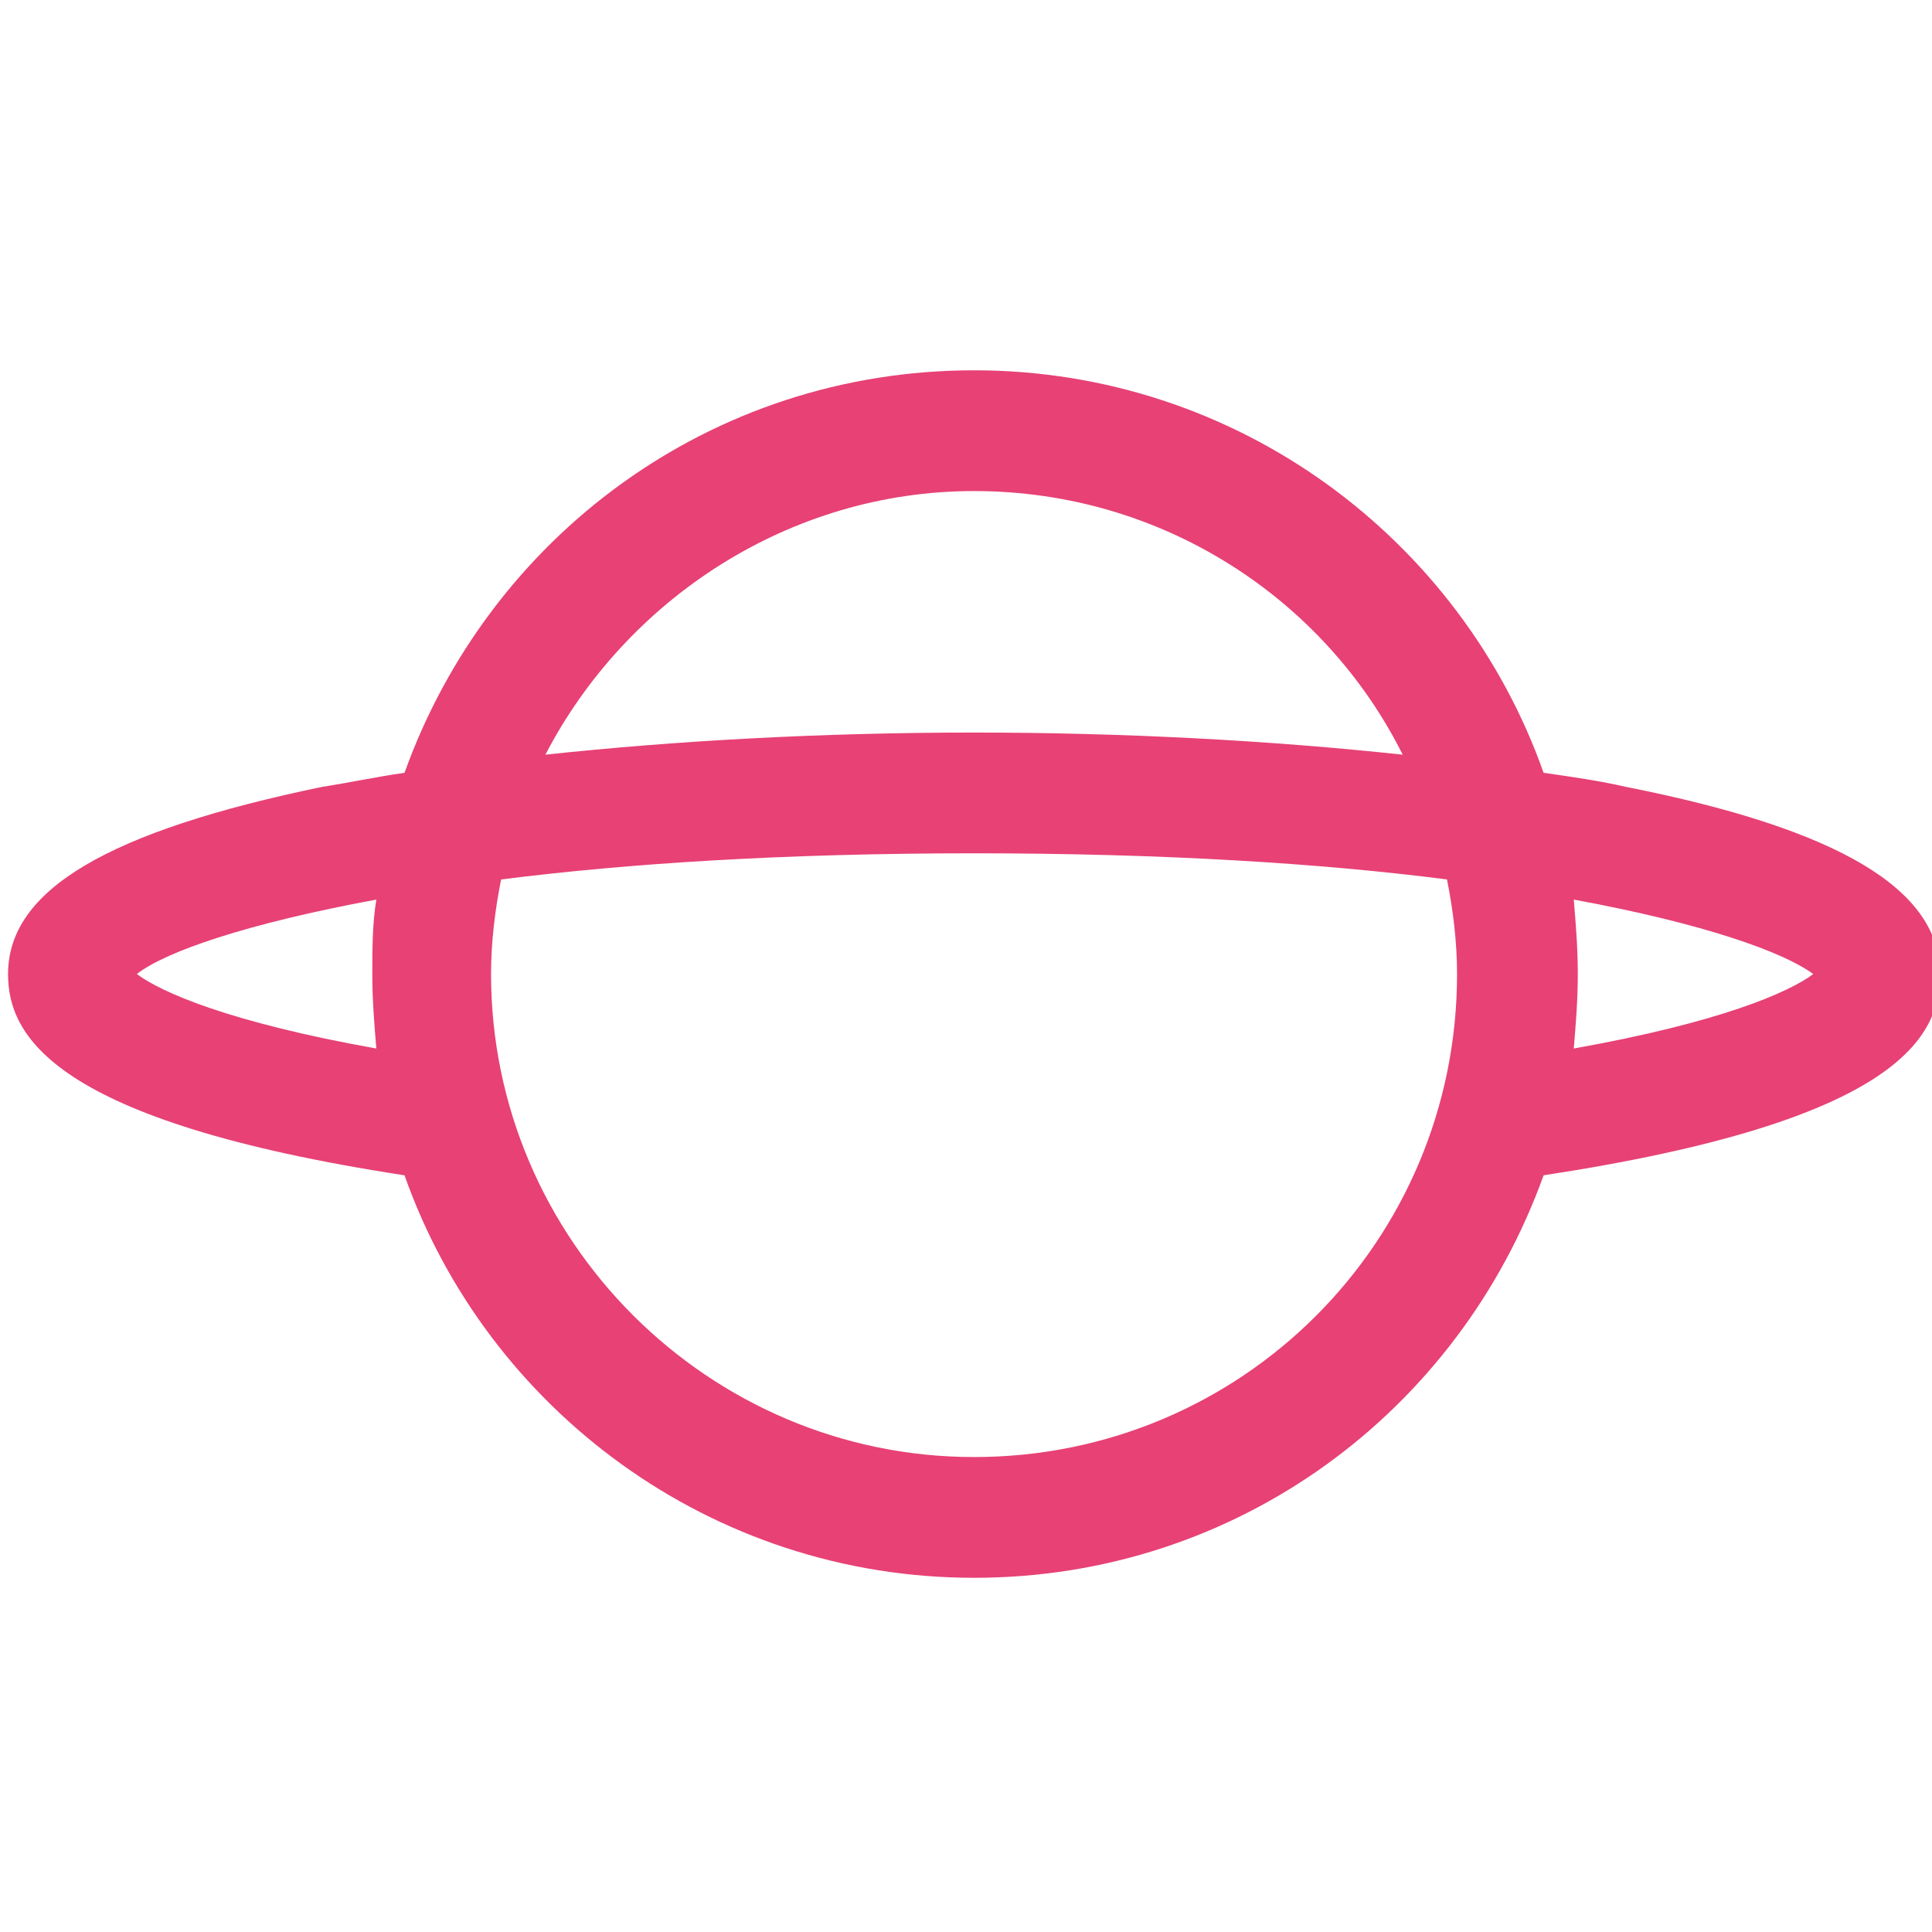 <?xml version="1.0" encoding="UTF-8"?>
<svg xmlns="http://www.w3.org/2000/svg" xmlns:xlink="http://www.w3.org/1999/xlink" id="Layer_1" version="1.1" viewBox="0 0 96 96">
  <path d="M96.4,48.4c0-4.2-5-7.2-15.6-9.3-1.3-.3-2.7-.5-4.1-.7-4.1-11.6-15.2-20-28.3-20s-24.1,8.3-28.3,20c-1.4.2-2.8.5-4.1.7C5.4,41.3.4,44.2.4,48.4c0,3,2.1,7.3,19.7,10,4.1,11.6,15.2,20,28.3,20s24.1-8.3,28.3-20c17.7-2.7,19.7-6.9,19.7-10ZM48.4,24.4c9.3,0,17.4,5.3,21.3,13.1-6.5-.7-13.8-1.1-21.3-1.1s-14.8.4-21.3,1.1c4-7.7,12.1-13.1,21.3-13.1ZM6.8,48.4c1.4-1.1,5.4-2.5,11.9-3.7-.2,1.2-.2,2.5-.2,3.7,0,1.3.1,2.5.2,3.7-7.3-1.3-10.7-2.8-11.9-3.7ZM48.4,72.4c-13.2,0-24-10.8-24-24,0-1.6.2-3.2.5-4.7,6.3-.8,14.1-1.3,23.5-1.3s17.3.5,23.5,1.3c.3,1.5.5,3.1.5,4.7,0,13.3-10.7,24-24,24ZM78.2,52.1c.1-1.2.2-2.4.2-3.7s-.1-2.5-.2-3.7c6.5,1.2,10.4,2.6,11.9,3.7-1.2.9-4.6,2.4-11.9,3.7Z" fill="#e74176"></path>
</svg>
